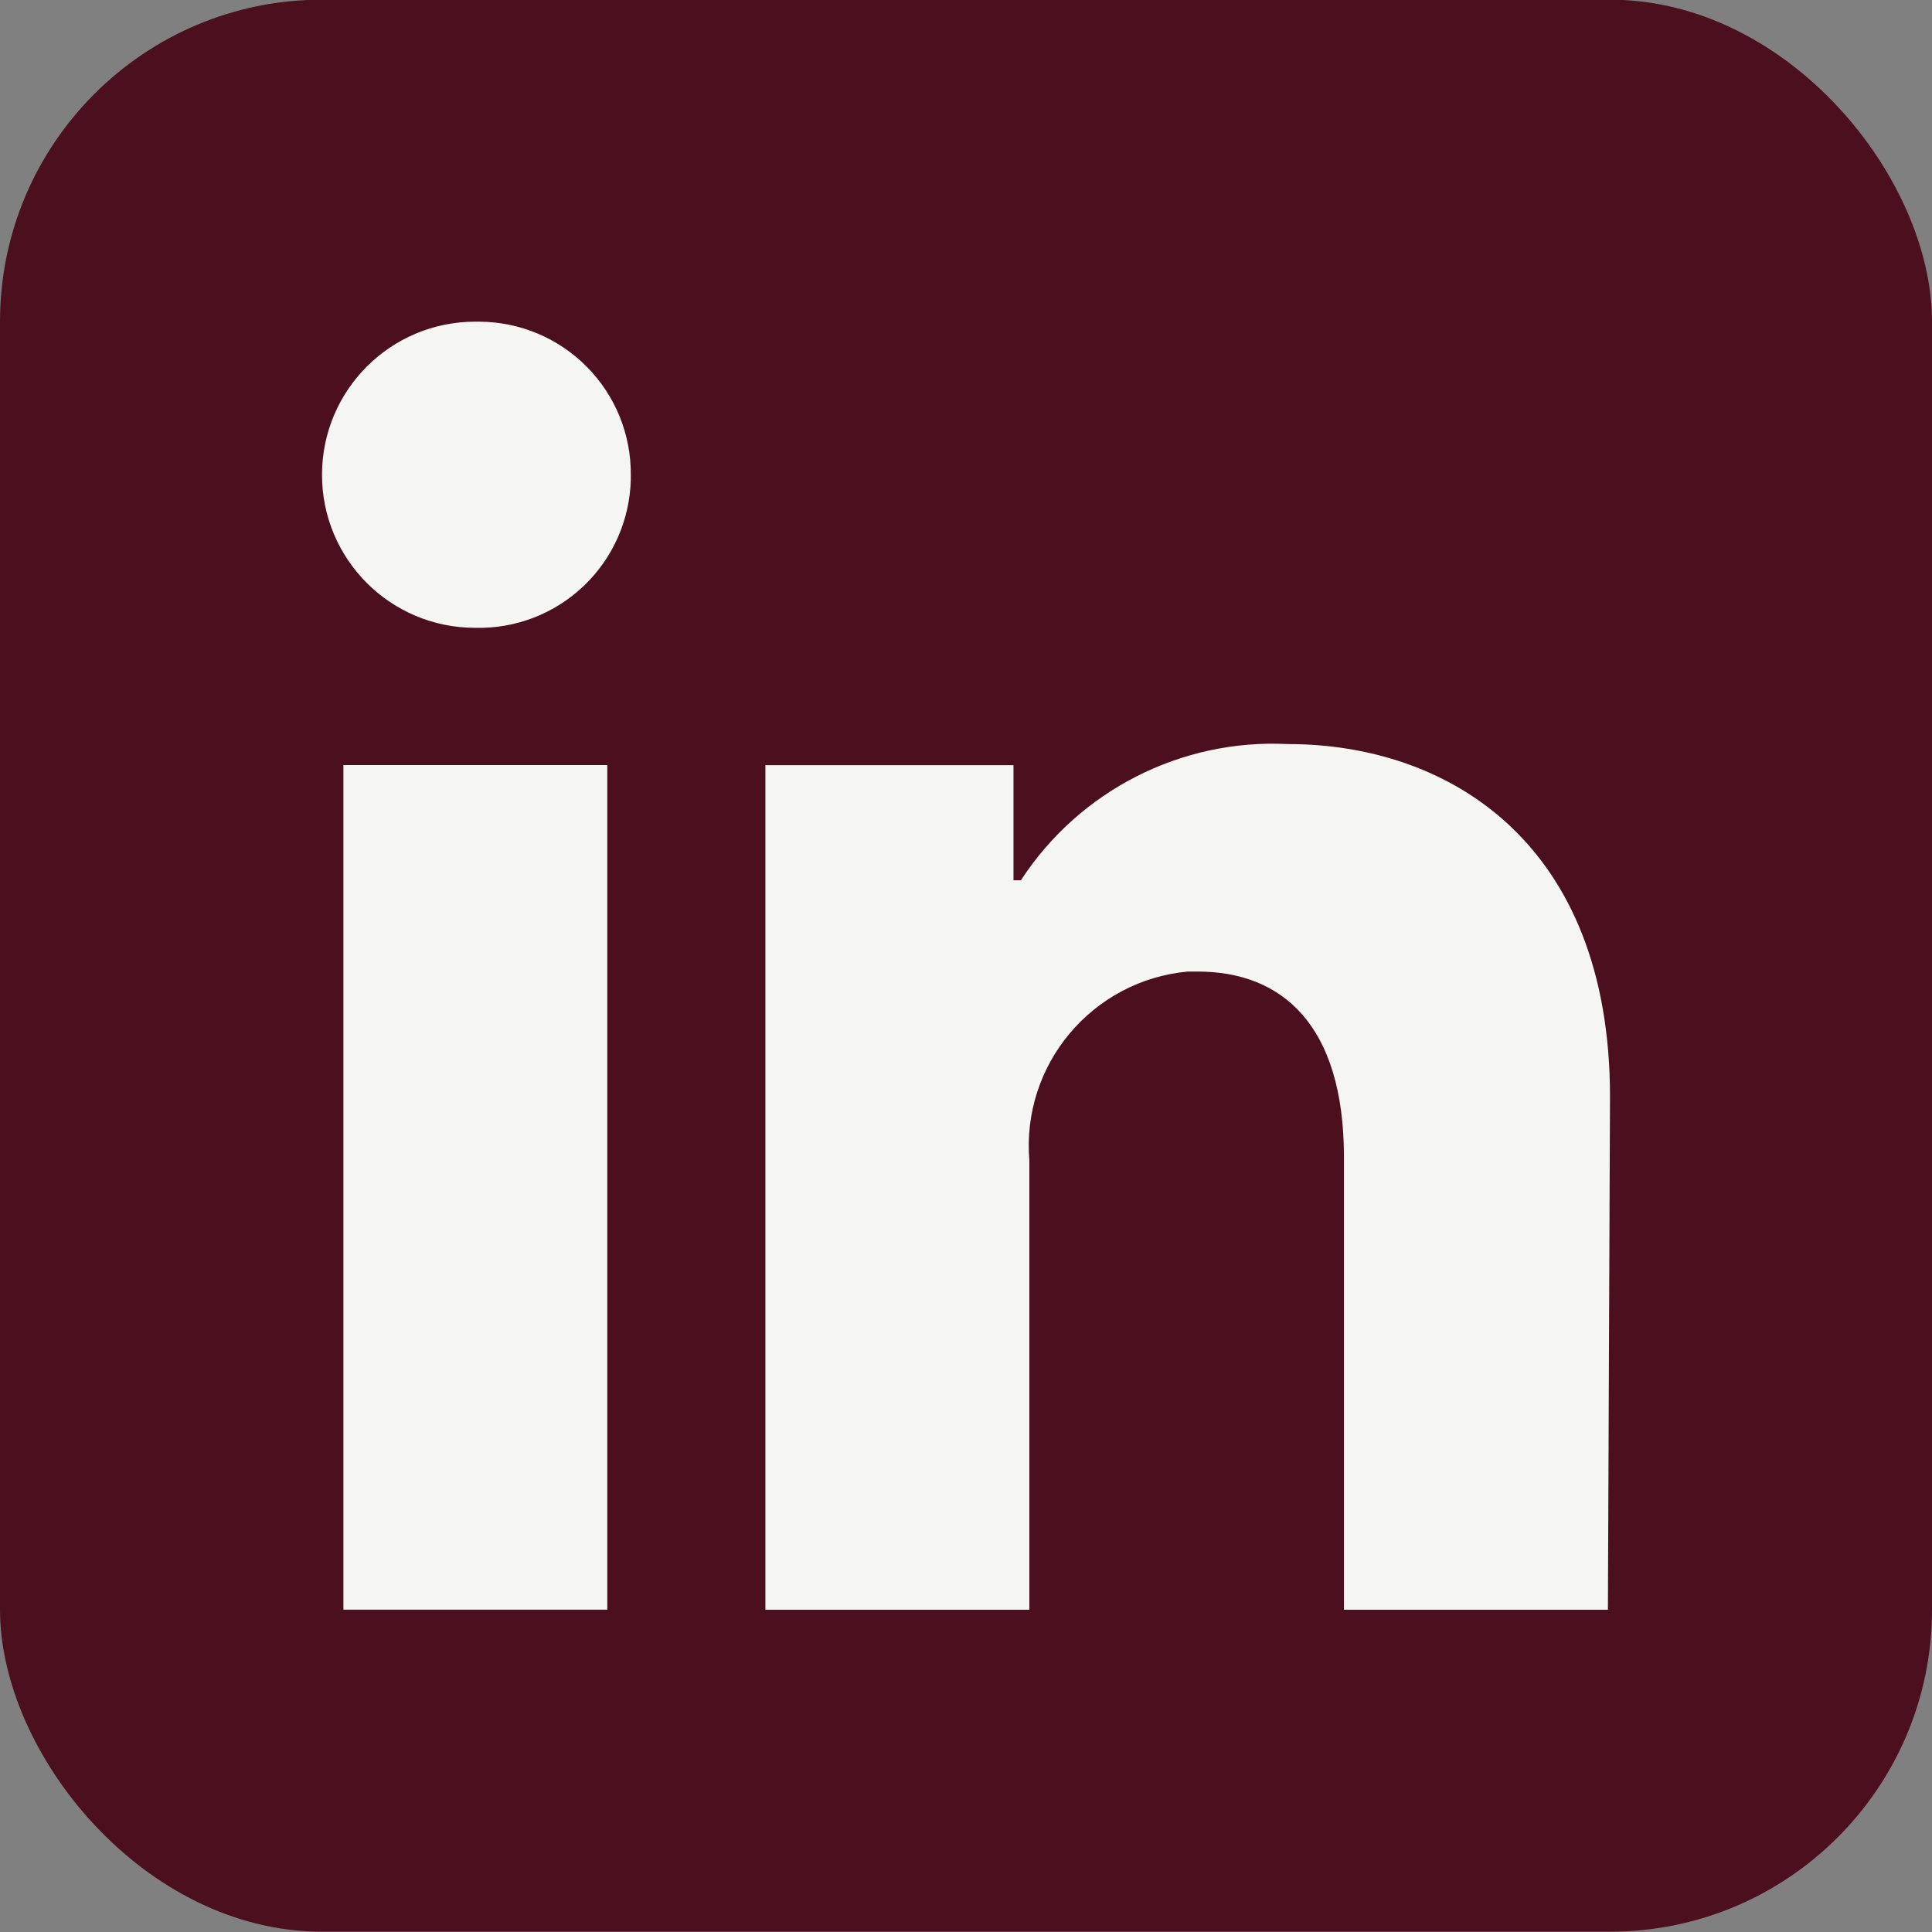 <svg width="24" height="24" viewBox="0 0 24 24" fill="none" xmlns="http://www.w3.org/2000/svg">
<rect x="0" y="0" width="24" height="24" fill="#808080" stroke="none"/>
<rect y="-0.004" width="24" height="24" rx="4" fill="#4B0F1E"/>
<path d="M7.544 9.504H4.266V19.996H7.544V9.504Z" fill="#F5F5F1"/>
<path d="M7.836 5.898C7.84 5.397 7.644 4.915 7.292 4.559C6.941 4.202 6.462 4 5.961 3.996H5.902C4.851 3.996 4 4.848 4 5.898C4 6.948 4.851 7.799 5.902 7.799C6.403 7.812 6.888 7.625 7.251 7.279C7.614 6.933 7.824 6.458 7.836 5.957V5.898Z" fill="#F5F5F1"/>
<path d="M20 13.623C20 10.469 17.993 9.243 16 9.243C14.671 9.176 13.408 9.821 12.682 10.935H12.59V9.505H9.508V19.997H12.787V14.417C12.688 13.227 13.565 12.18 14.754 12.069H14.878C15.921 12.069 16.695 12.725 16.695 14.377V19.997H19.974L20 13.623Z" fill="#F5F5F1"/>
</svg>
